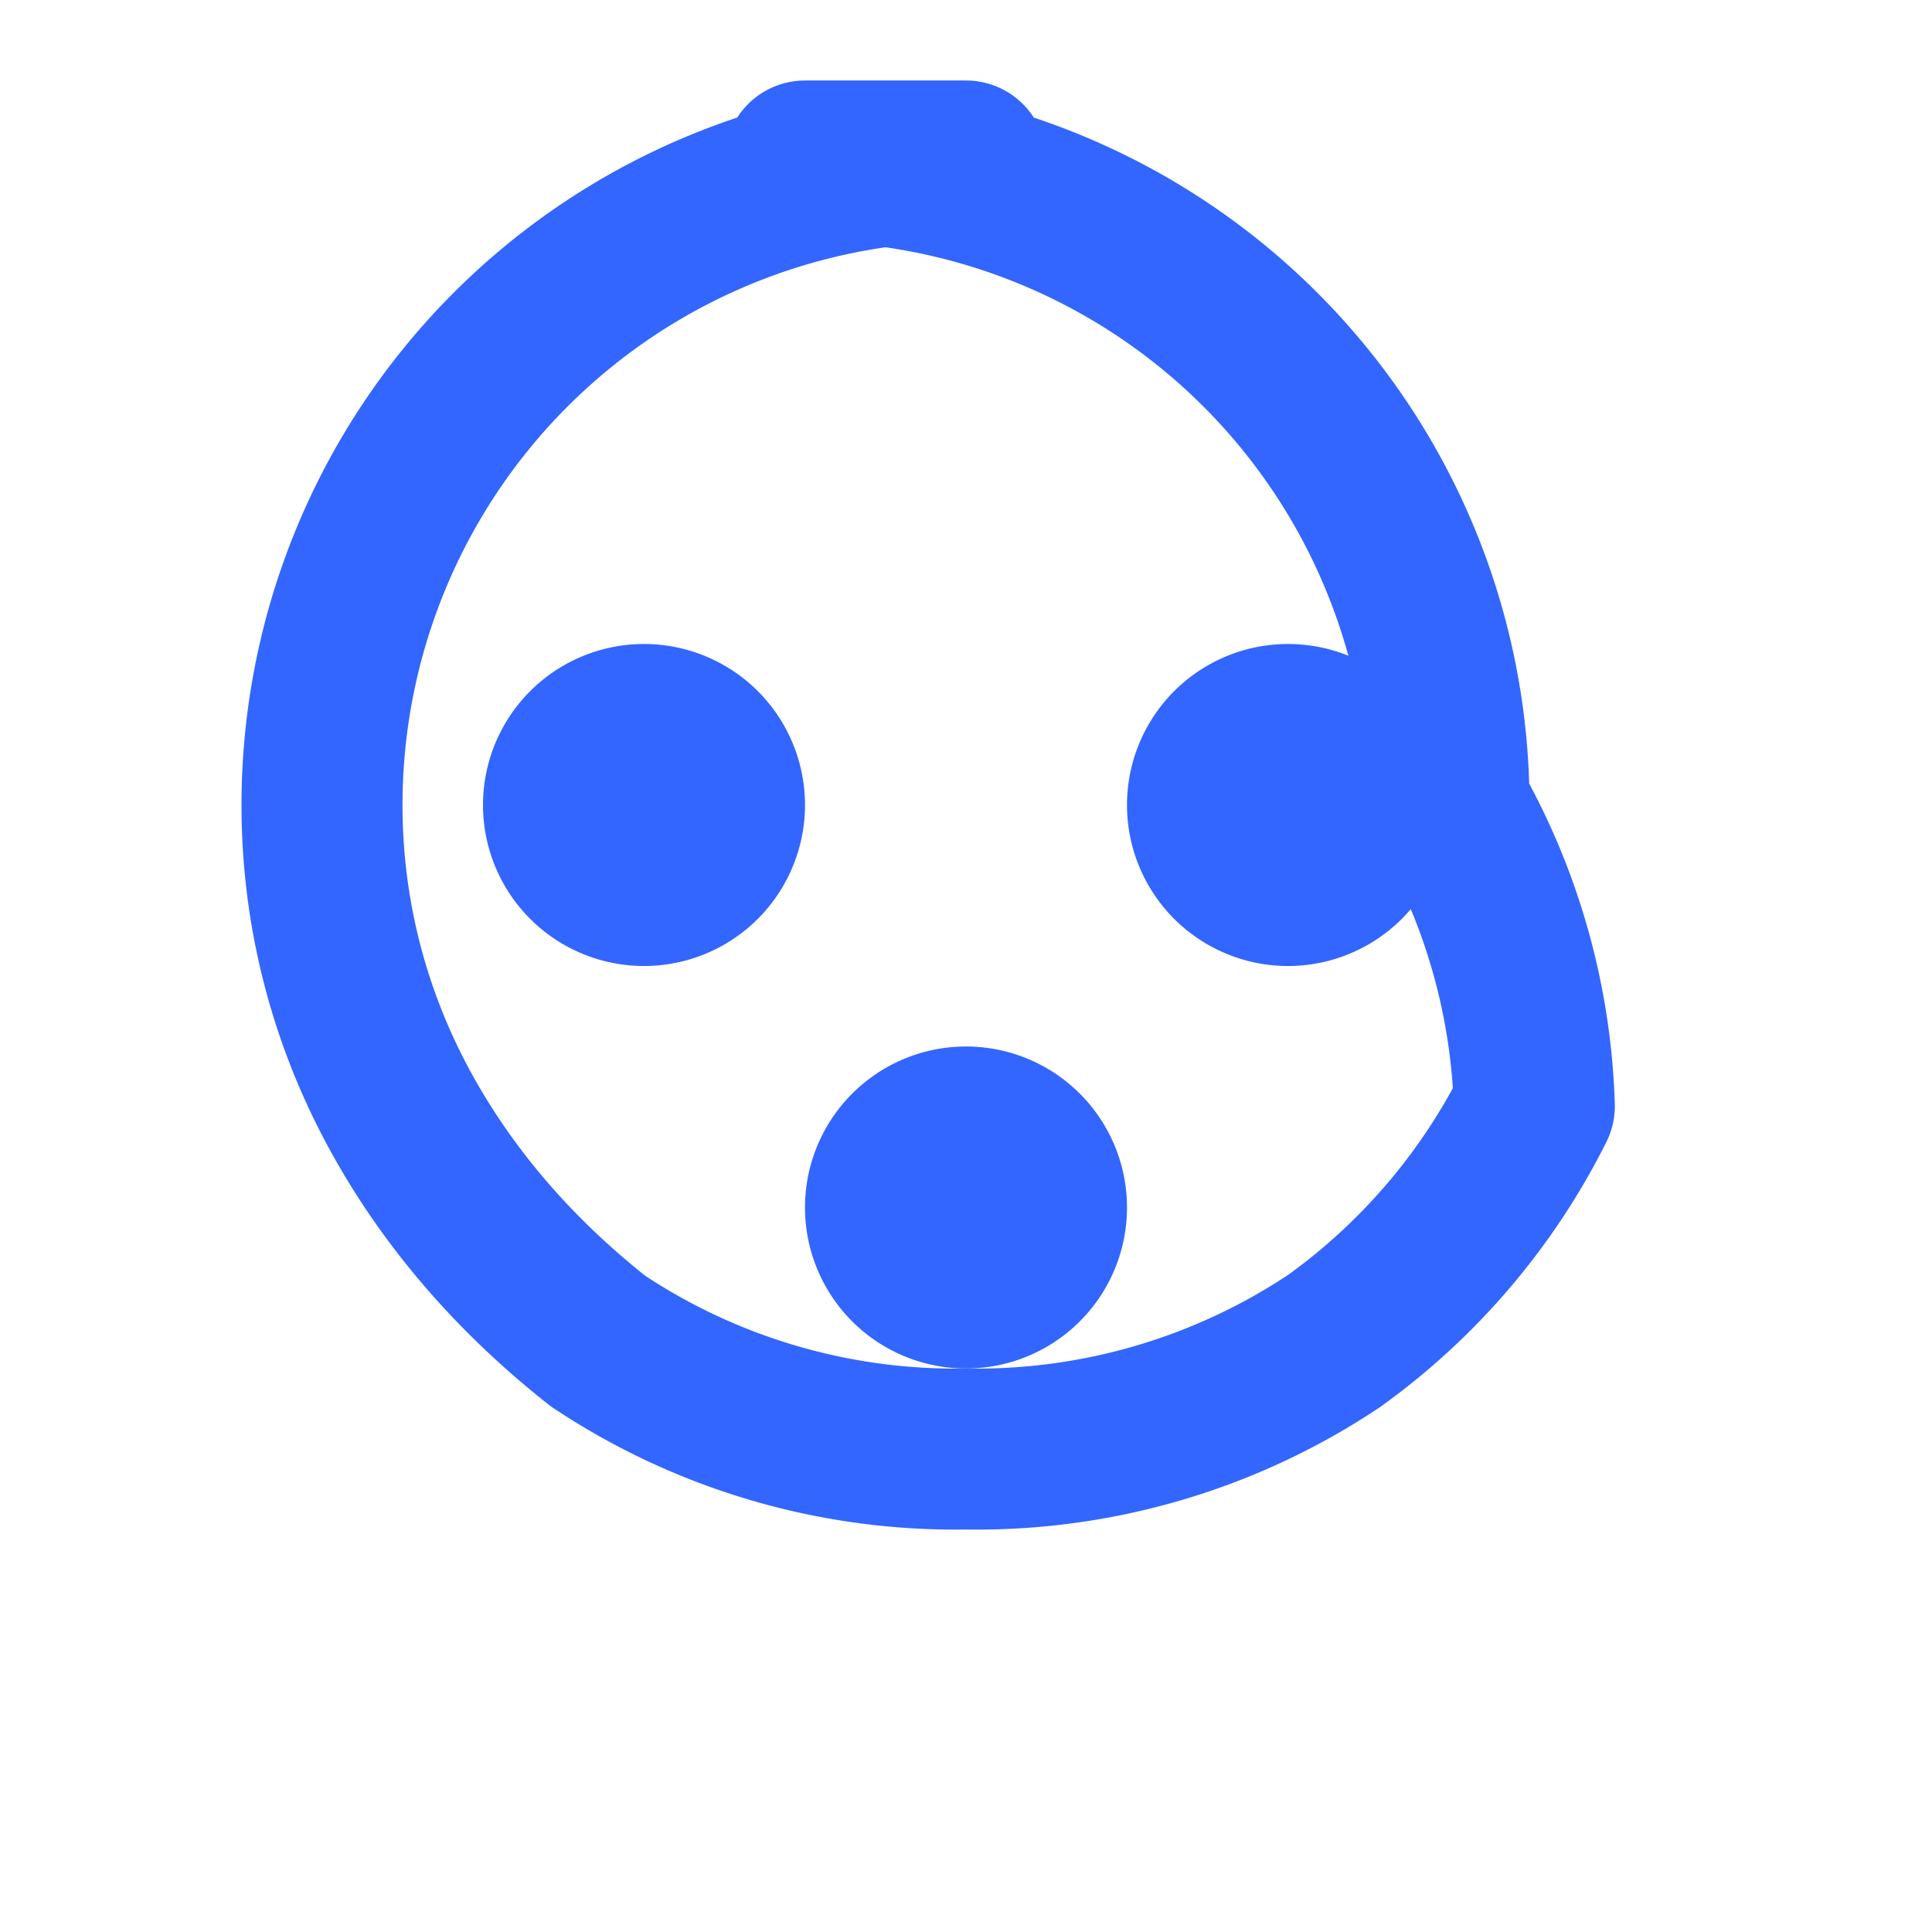 <svg xmlns="http://www.w3.org/2000/svg" viewBox="0 0 24 24" fill="none" stroke="#3366FF" stroke-width="2" stroke-linecap="round" stroke-linejoin="round">
  <path d="M12 2a8 8 0 0 0-8 8c0 1.35.34 2.62.94 3.74.6 1.12 1.45 2.1 2.49 2.92A8 8 0 0 0 12 18a8 8 0 0 0 4.57-1.34 8 8 0 0 0 2.49-2.92A8 8 0 0 0 18 10a8 8 0 0 0-8-8z"/>
  <path d="M12 16a1 1 0 1 1 0-2 1 1 0 0 1 0 2z"/>
  <path d="M8 11a1 1 0 1 0 0-2 1 1 0 0 0 0 2z"/>
  <path d="M16 11a1 1 0 1 0 0-2 1 1 0 0 0 0 2z"/>
</svg>
